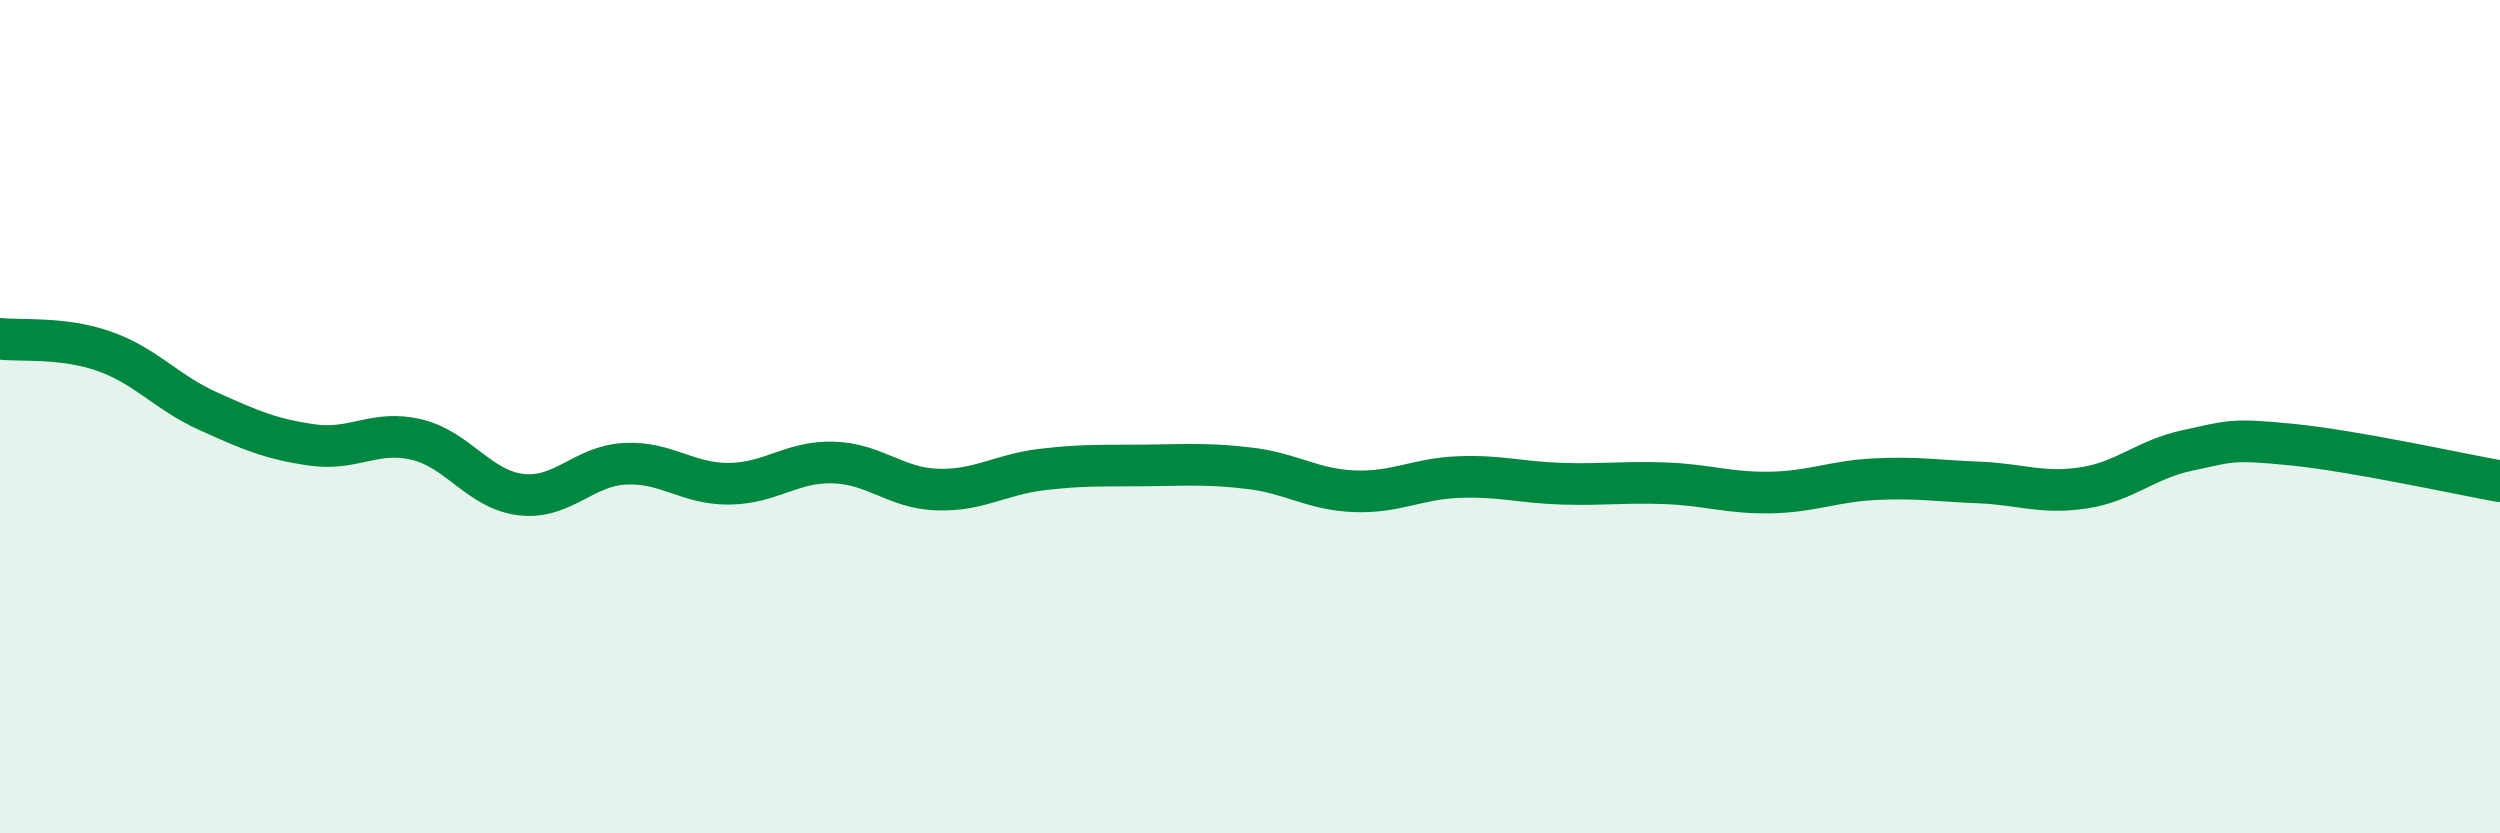 
    <svg width="60" height="20" viewBox="0 0 60 20" xmlns="http://www.w3.org/2000/svg">
      <path
        d="M 0,8.13 C 0.5,8.19 1.5,8.08 2.5,8.43 C 3.5,8.78 4,9.42 5,9.87 C 6,10.32 6.5,10.54 7.5,10.68 C 8.5,10.82 9,10.31 10,10.55 C 11,10.79 11.5,11.75 12.5,11.87 C 13.5,11.99 14,11.18 15,11.13 C 16,11.08 16.5,11.62 17.5,11.61 C 18.5,11.6 19,11.07 20,11.1 C 21,11.13 21.5,11.72 22.5,11.75 C 23.5,11.78 24,11.39 25,11.27 C 26,11.15 26.5,11.18 27.5,11.17 C 28.5,11.16 29,11.12 30,11.24 C 31,11.36 31.5,11.75 32.5,11.79 C 33.5,11.83 34,11.49 35,11.45 C 36,11.41 36.5,11.58 37.5,11.61 C 38.5,11.64 39,11.56 40,11.6 C 41,11.64 41.5,11.84 42.5,11.82 C 43.5,11.8 44,11.55 45,11.5 C 46,11.45 46.5,11.54 47.5,11.58 C 48.5,11.62 49,11.86 50,11.71 C 51,11.56 51.5,11.02 52.5,10.81 C 53.5,10.6 53.5,10.52 55,10.67 C 56.5,10.82 59,11.37 60,11.55L60 20L0 20Z"
        fill="#008740"
        opacity="0.1"
        stroke-linecap="round"
        stroke-linejoin="round"
      />
      <path
        d="M 0,8.13 C 0.5,8.19 1.5,8.08 2.5,8.43 C 3.5,8.78 4,9.42 5,9.87 C 6,10.32 6.5,10.54 7.5,10.68 C 8.5,10.82 9,10.31 10,10.55 C 11,10.79 11.5,11.75 12.5,11.87 C 13.5,11.99 14,11.18 15,11.13 C 16,11.08 16.5,11.62 17.5,11.61 C 18.5,11.6 19,11.07 20,11.1 C 21,11.13 21.5,11.72 22.5,11.75 C 23.5,11.78 24,11.39 25,11.27 C 26,11.15 26.5,11.18 27.5,11.17 C 28.5,11.16 29,11.12 30,11.24 C 31,11.36 31.5,11.75 32.5,11.79 C 33.5,11.83 34,11.49 35,11.45 C 36,11.41 36.5,11.58 37.5,11.61 C 38.5,11.64 39,11.56 40,11.6 C 41,11.64 41.5,11.84 42.5,11.82 C 43.5,11.8 44,11.55 45,11.5 C 46,11.45 46.5,11.54 47.5,11.58 C 48.5,11.62 49,11.86 50,11.71 C 51,11.56 51.5,11.02 52.5,10.81 C 53.5,10.6 53.5,10.52 55,10.67 C 56.5,10.82 59,11.37 60,11.55"
        stroke="#008740"
        stroke-width="1"
        fill="none"
        stroke-linecap="round"
        stroke-linejoin="round"
      />
    </svg>
  